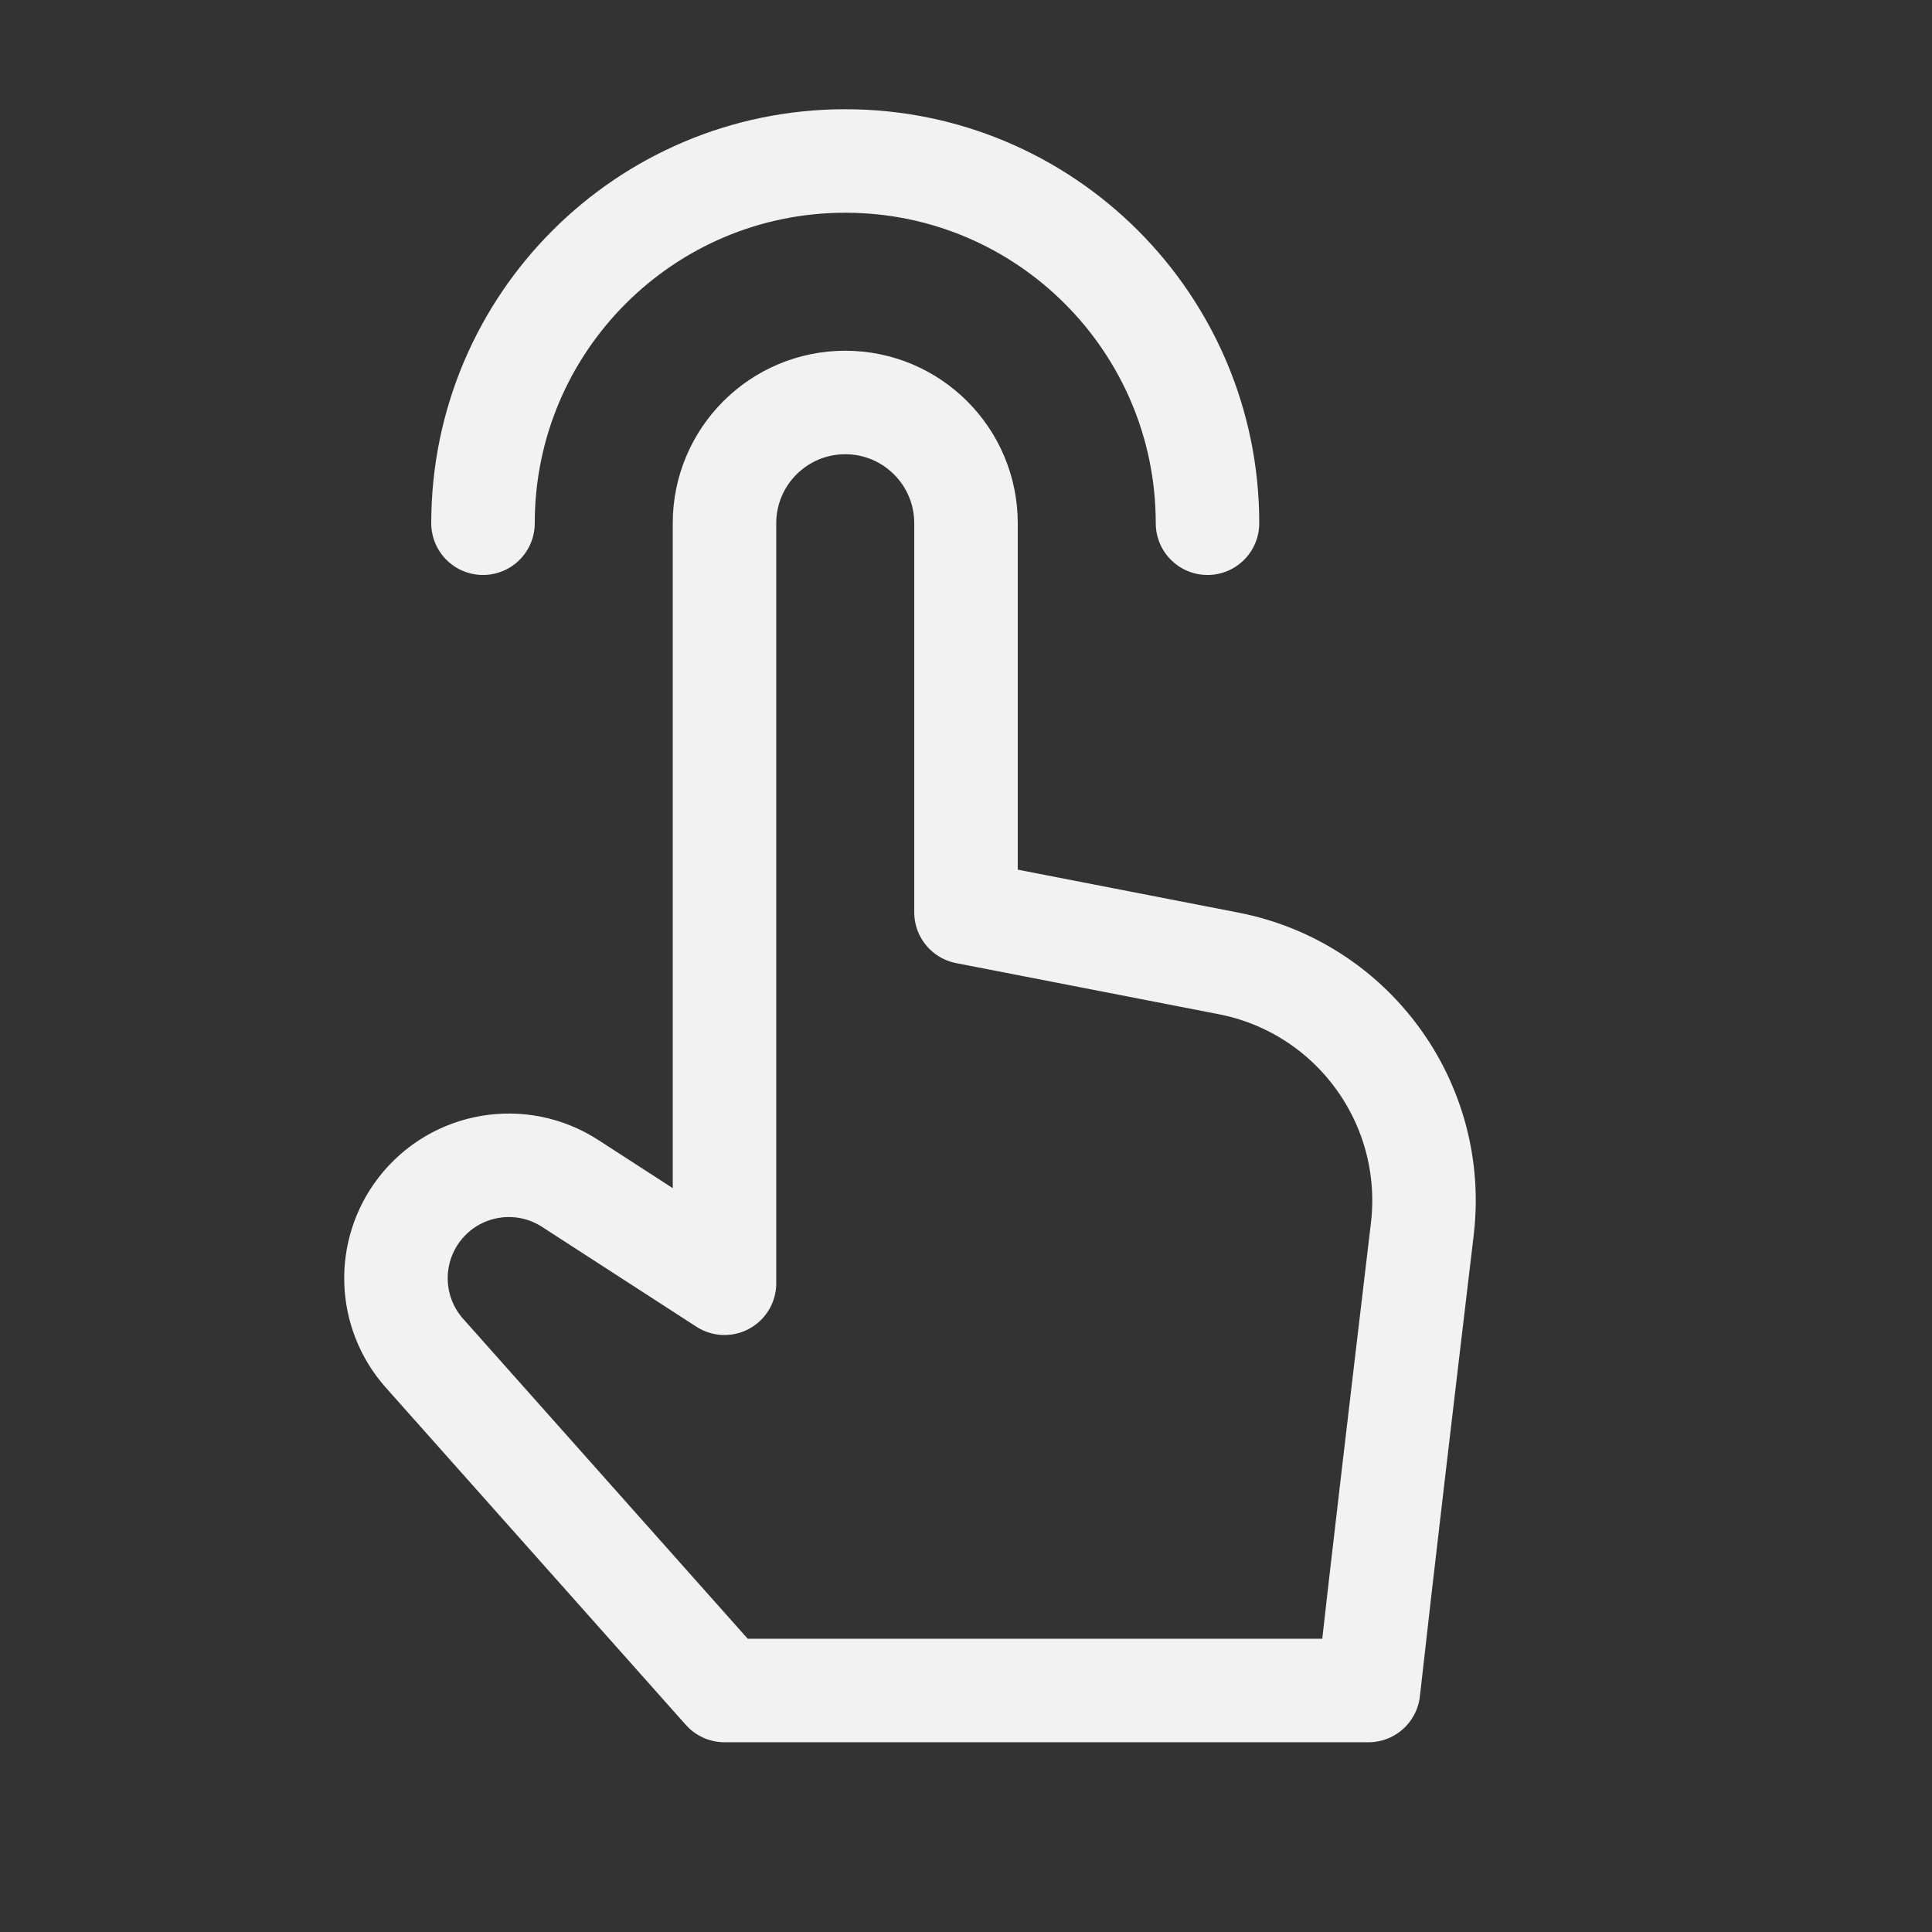 <svg width="28" height="28" viewBox="0 0 28 28" fill="none" xmlns="http://www.w3.org/2000/svg">
<rect x="0" y="0" width="28" height="28" fill="#333333" stroke="none"/>
<path d="M7 7.583C7 4.684 9.35 2.333 12.25 2.333C15.149 2.333 17.5 4.684 17.5 7.583M14 13.222V7.583C14 6.617 13.216 5.833 12.25 5.833C11.284 5.833 10.5 6.617 10.5 7.583V18.598L8.263 17.151C7.549 16.689 6.6 16.851 6.08 17.524C5.599 18.147 5.629 19.024 6.152 19.612L10.5 24.5H19.833C20.018 22.833 20.351 20.02 20.613 17.815C20.83 15.993 19.605 14.312 17.803 13.962L14 13.222Z" stroke="#F2F2F2" stroke-width="1.5" stroke-linecap="round" stroke-linejoin="round"/>
</svg>
